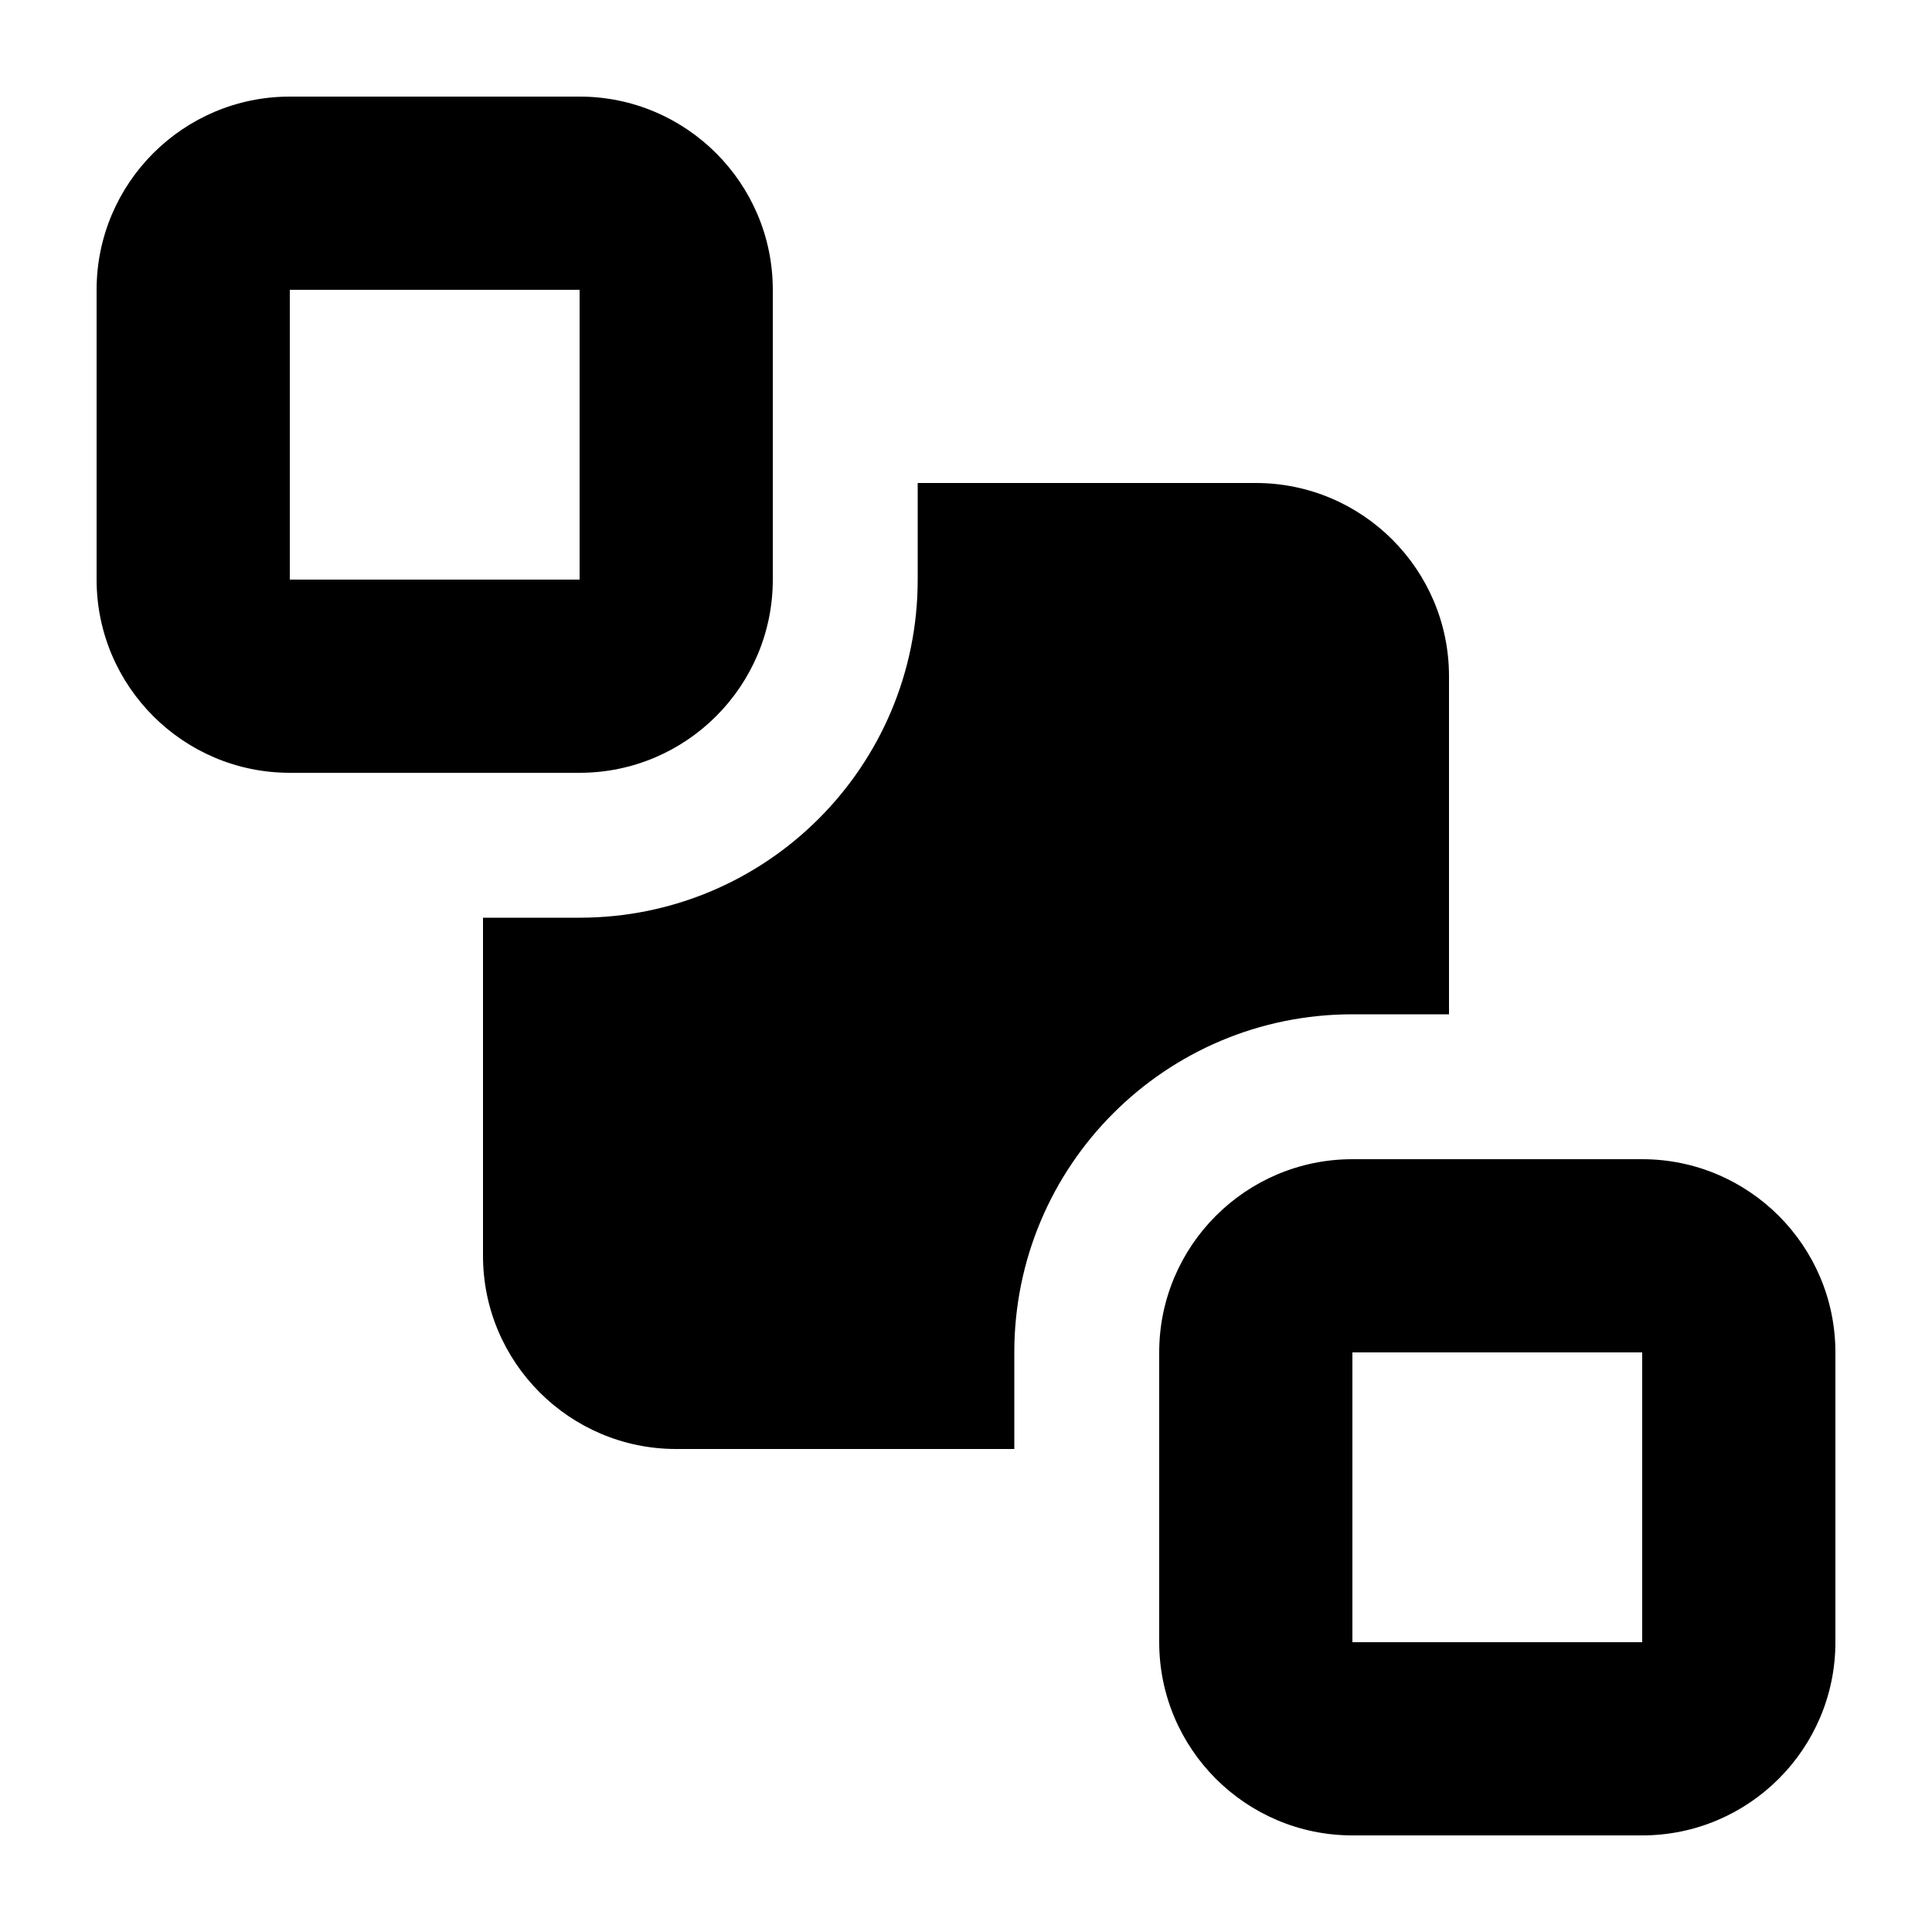<svg xmlns="http://www.w3.org/2000/svg" viewBox="0 0 640 640"><!--! Font Awesome Pro 7.1.0 by @fontawesome - https://fontawesome.com License - https://fontawesome.com/license (Commercial License) Copyright 2025 Fonticons, Inc. --><path fill="currentColor" d="M192 96L192 192L96 192L96 96L192 96zM96 32C60.7 32 32 60.7 32 96L32 192C32 227.3 60.7 256 96 256L192 256C227.3 256 256 227.3 256 192L256 96C256 60.7 227.3 32 192 32L96 32zM544 448L544 544L448 544L448 448L544 448zM448 384C412.7 384 384 412.7 384 448L384 544C384 579.3 412.7 608 448 608L544 608C579.3 608 608 579.3 608 544L608 448C608 412.7 579.3 384 544 384L448 384zM160 304L160 416C160 451.3 188.7 480 224 480L336 480L336 448C336 386.1 386.1 336 448 336L480 336L480 224C480 188.7 451.3 160 416 160L304 160L304 192C304 253.9 253.9 304 192 304L160 304z"/></svg>